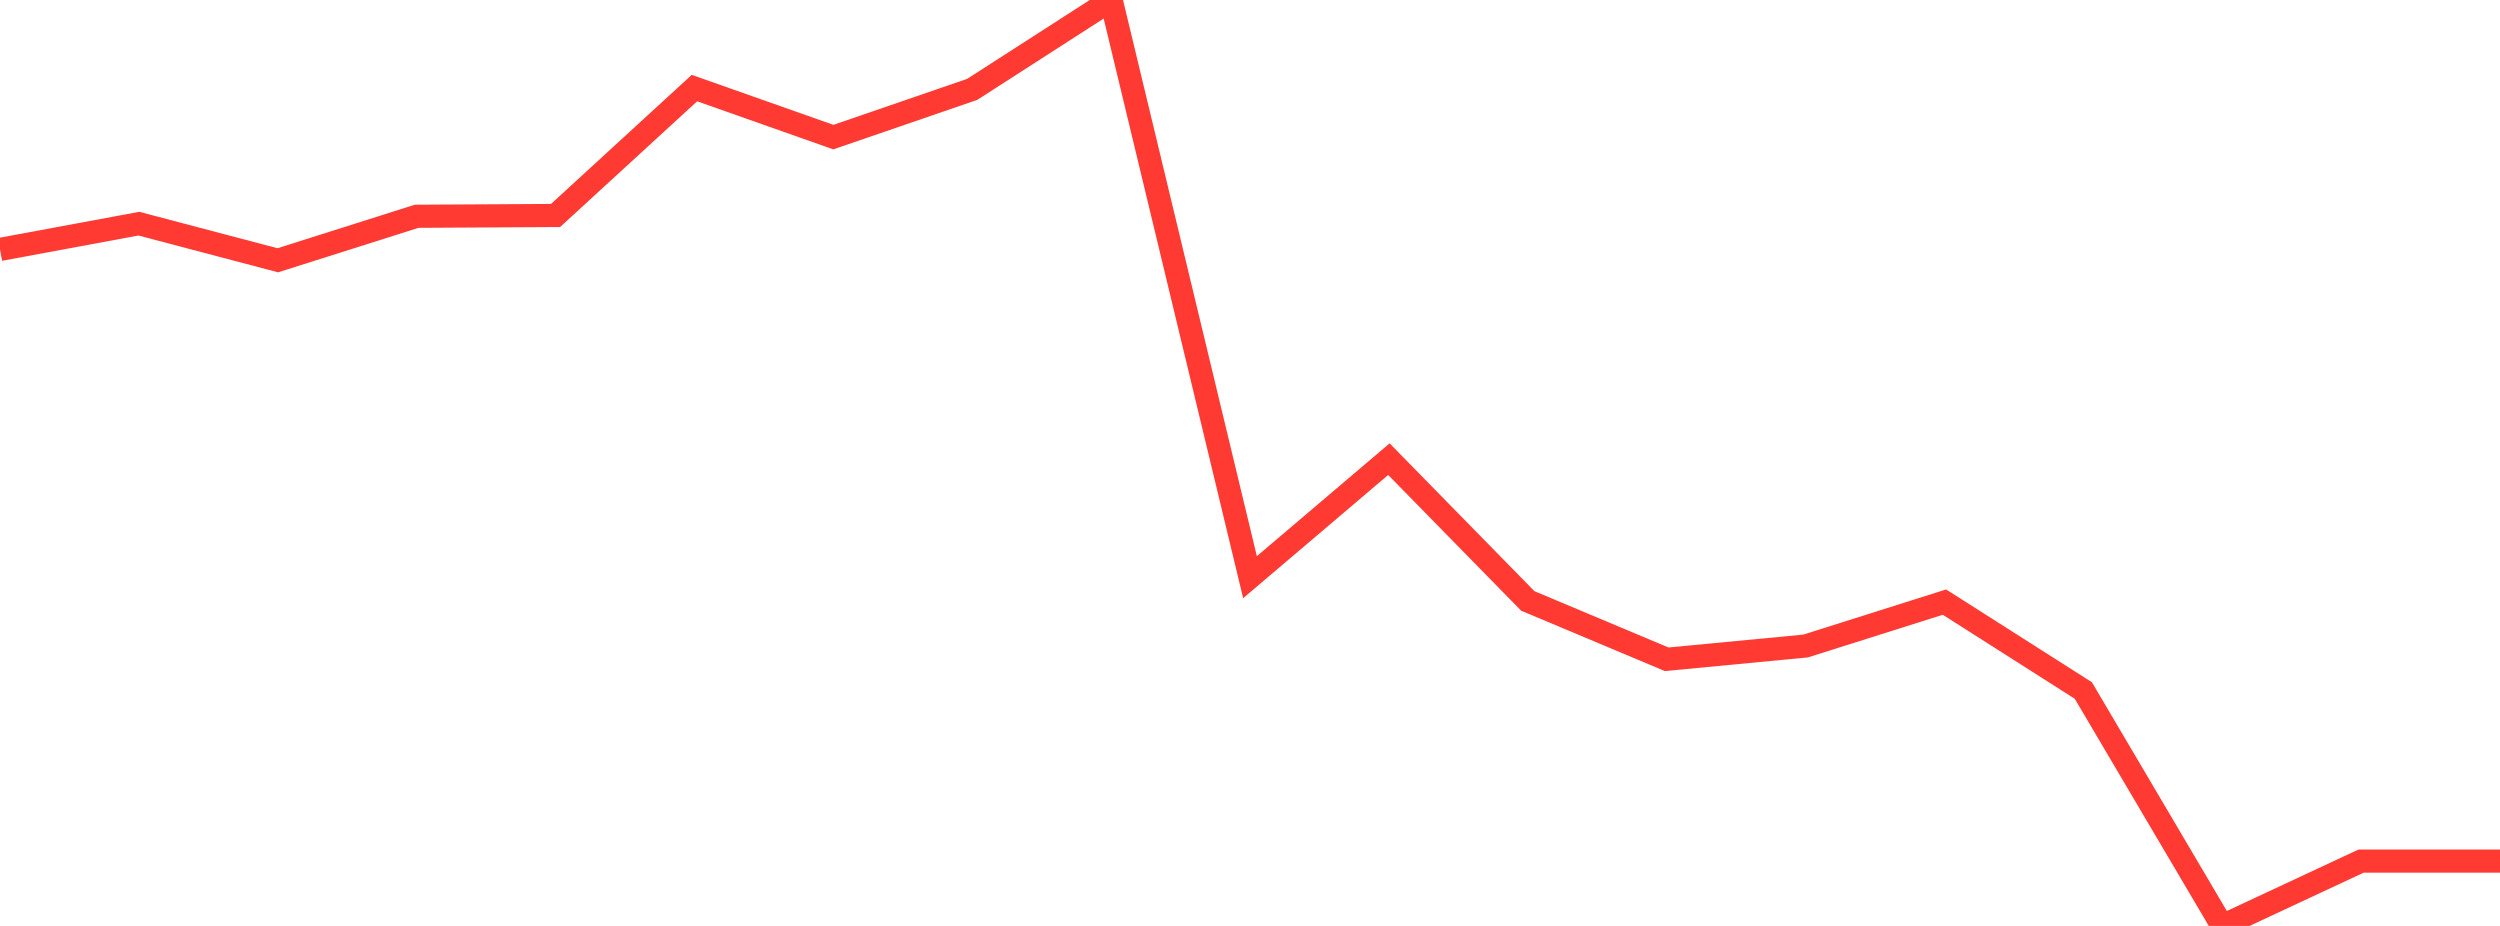 <?xml version="1.0" standalone="no"?>
<!DOCTYPE svg PUBLIC "-//W3C//DTD SVG 1.1//EN" "http://www.w3.org/Graphics/SVG/1.1/DTD/svg11.dtd">

<svg width="135" height="50" viewBox="0 0 135 50" preserveAspectRatio="none" 
  xmlns="http://www.w3.org/2000/svg"
  xmlns:xlink="http://www.w3.org/1999/xlink">


<polyline points="0.0, 13.468 7.5, 12.078 15.0, 14.055 22.5, 11.679 30.0, 11.636 37.5, 4.756 45.0, 7.404 52.5, 4.826 60.0, 0.0 67.5, 31.168 75.0, 24.794 82.5, 32.45 90.0, 35.601 97.5, 34.885 105.0, 32.514 112.5, 37.287 120.0, 50.0 127.5, 46.499 135.0, 46.499" fill="none" stroke="#ff3a33" stroke-width="1.25"/>

</svg>